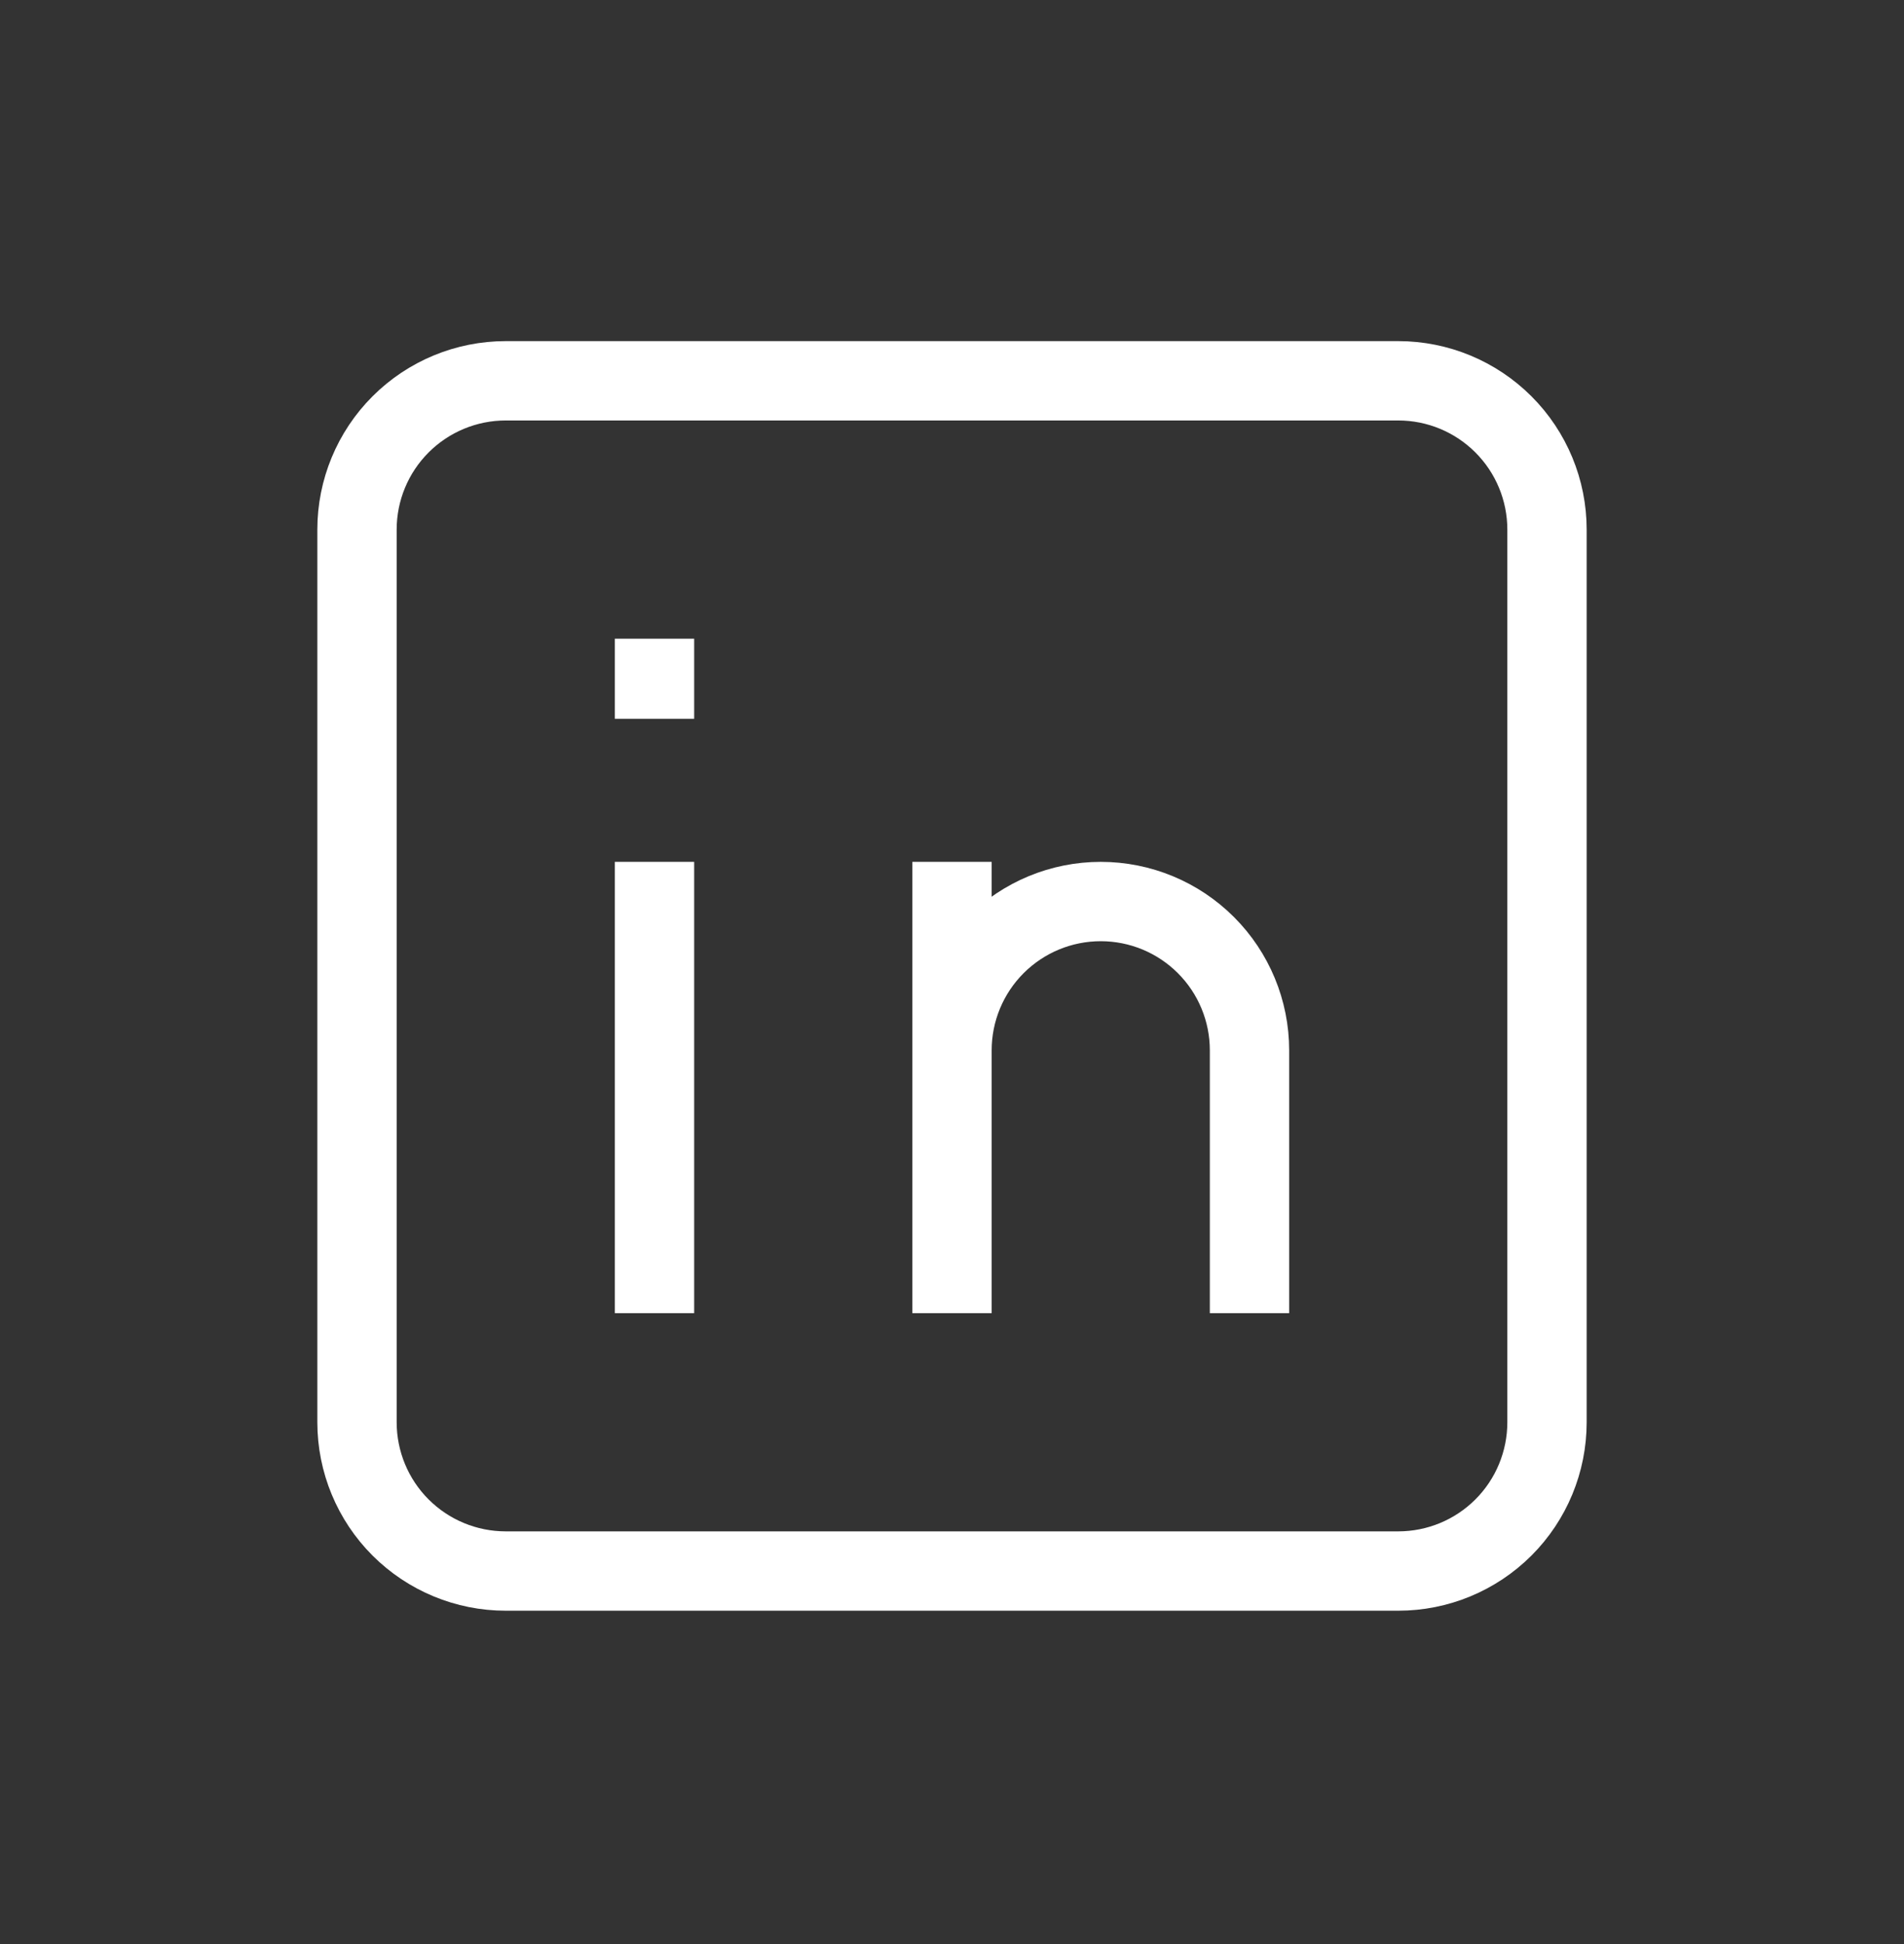 <svg width="48" height="49" viewBox="0 0 48 49" fill="none" xmlns="http://www.w3.org/2000/svg">
<rect x="0" y="0" width="48" height="49" fill="#333333" stroke="none"/>
<path d="M16.5 22.723V32.098M16.5 17.098V17.117M24 32.098V22.723M31.5 32.098V26.473C31.5 25.479 31.105 24.525 30.402 23.822C29.698 23.118 28.745 22.723 27.75 22.723C26.755 22.723 25.802 23.118 25.098 23.822C24.395 24.525 24 25.479 24 26.473M9 13.348C9 12.354 9.395 11.4 10.098 10.697C10.802 9.993 11.755 9.598 12.75 9.598H35.25C36.245 9.598 37.198 9.993 37.902 10.697C38.605 11.4 39 12.354 39 13.348V35.848C39 36.843 38.605 37.797 37.902 38.5C37.198 39.203 36.245 39.598 35.25 39.598H12.75C11.755 39.598 10.802 39.203 10.098 38.5C9.395 37.797 9 36.843 9 35.848V13.348Z" stroke="white" stroke-width="2" stroke-linecap="square"/>
</svg>
